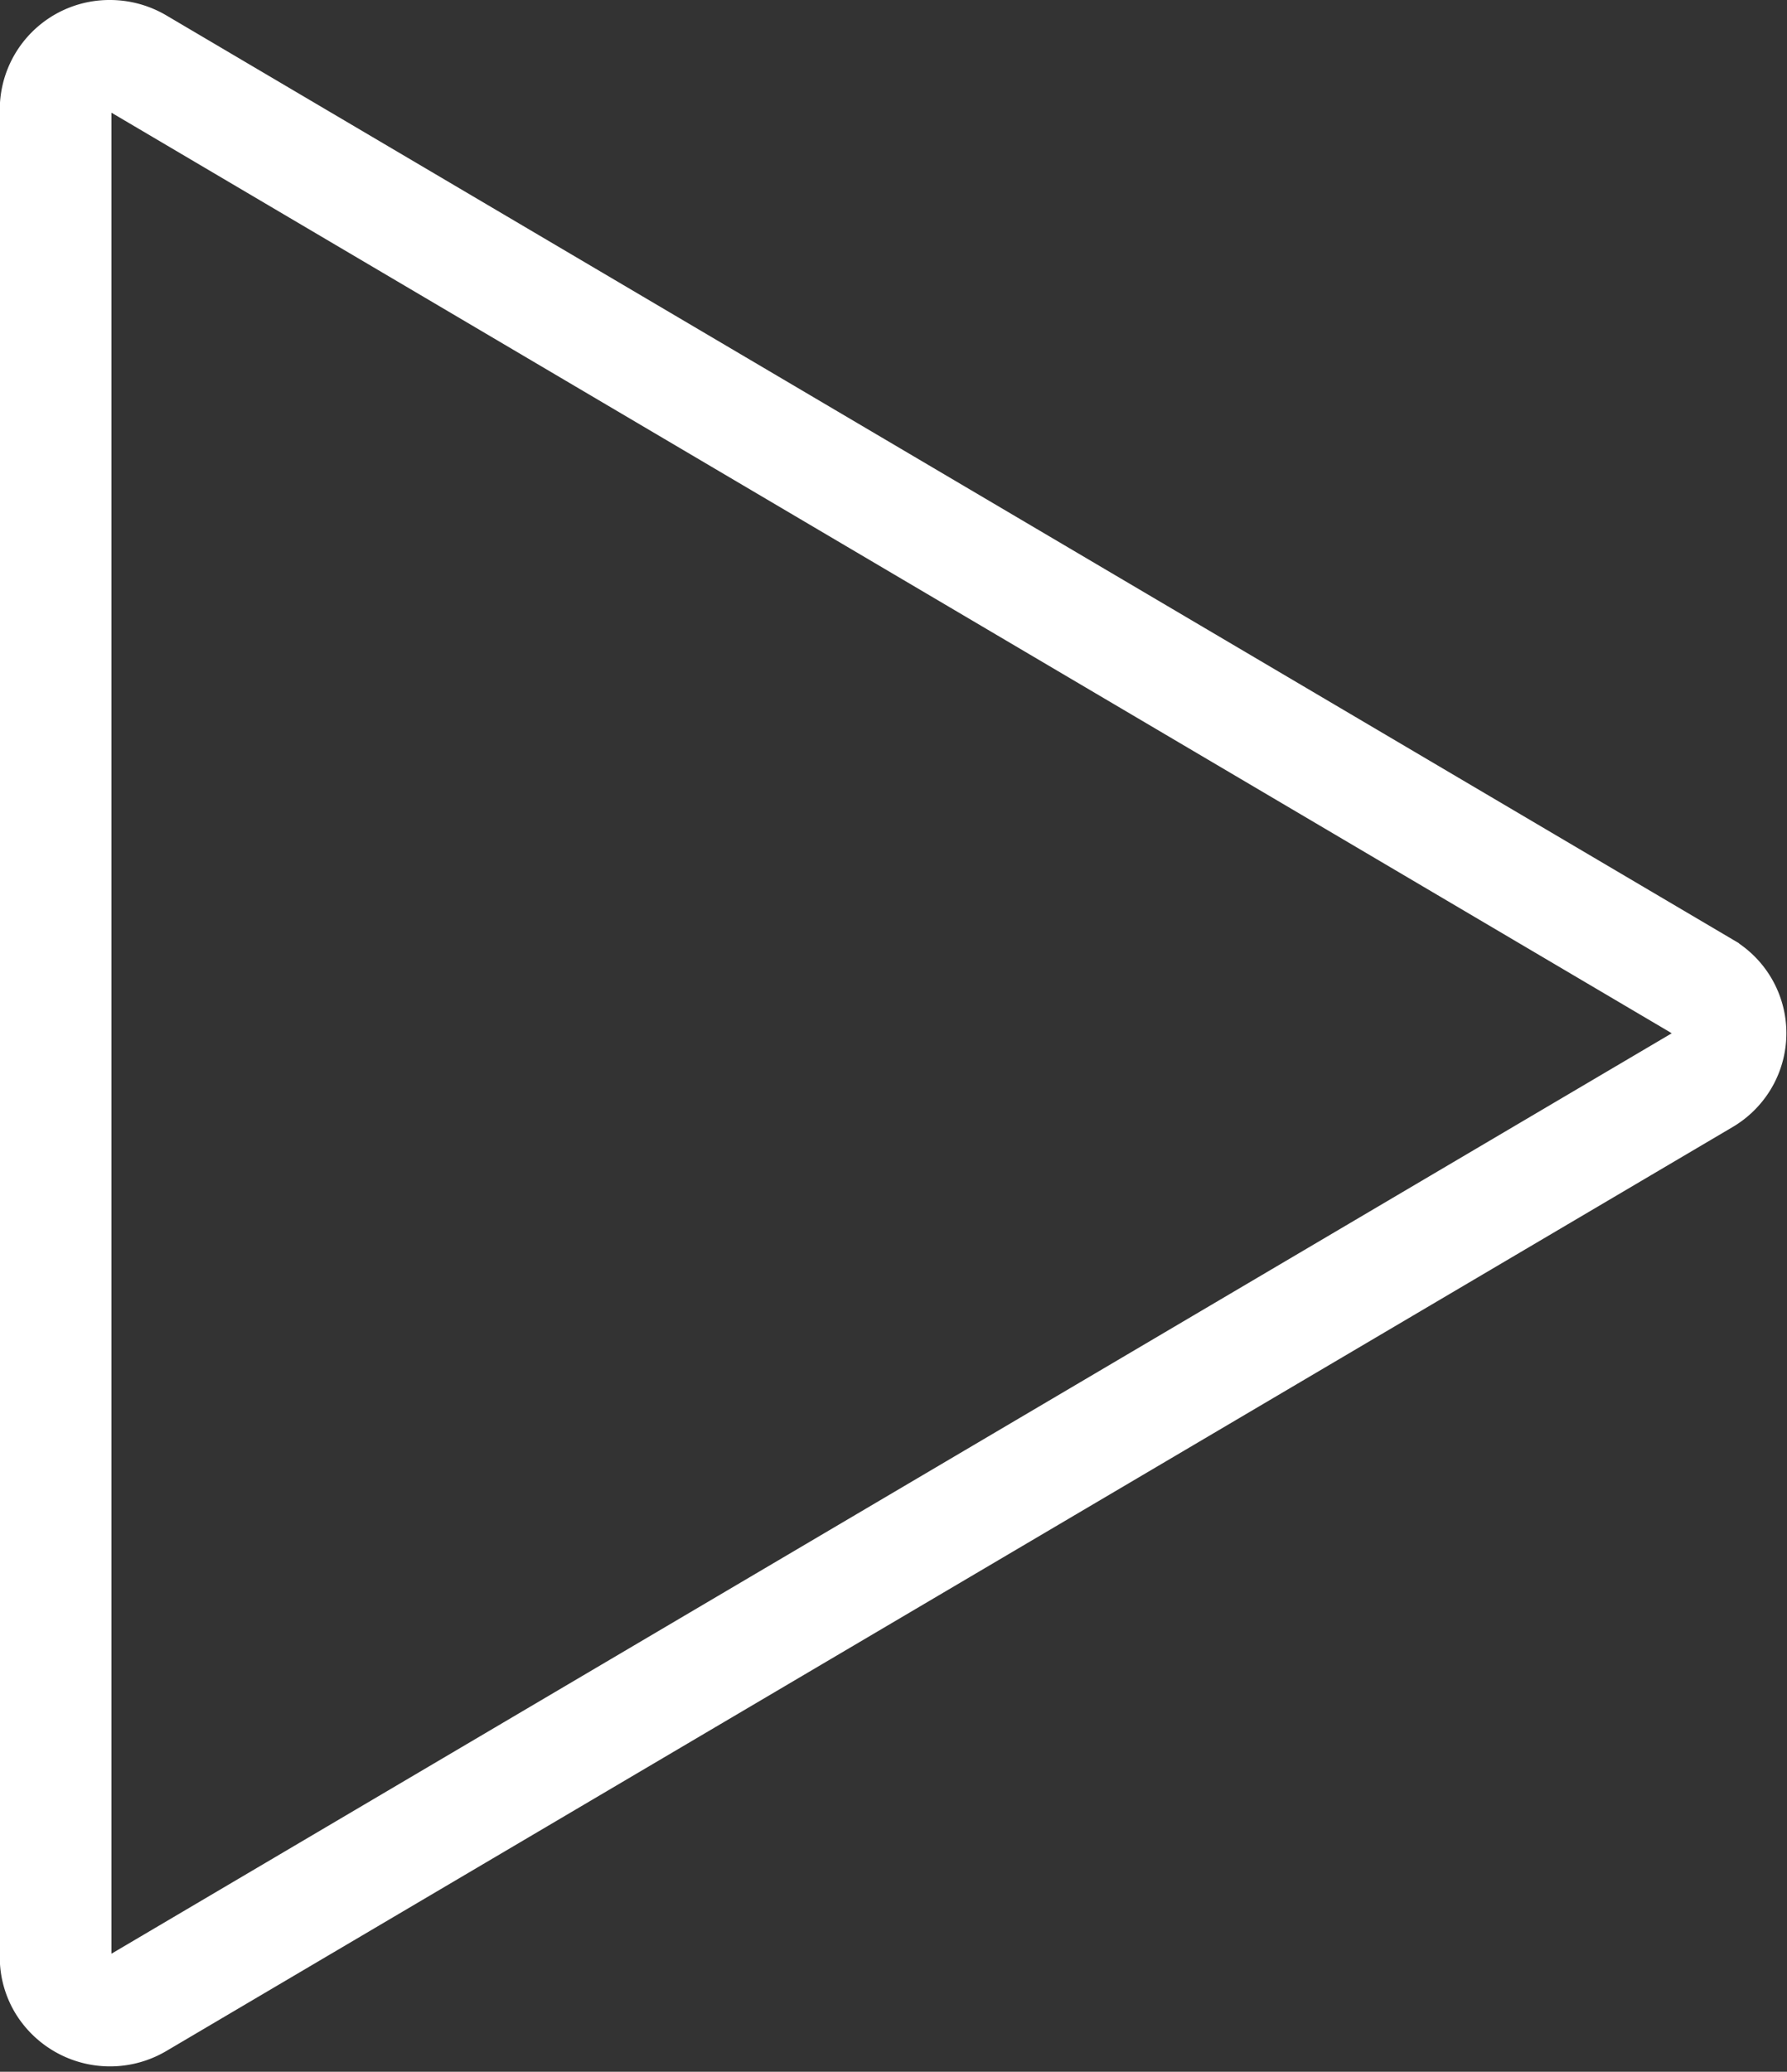 <svg xmlns="http://www.w3.org/2000/svg" width="32.005" height="37.096"><rect width="100%" height="100%" fill="#333333" stroke="none"/><path data-name="Pfad 11" d="M2.471 1.137l28.052 16.546a.944.944 0 01.332 1.31.964.964 0 01-.332.326L2.471 35.863a.985.985 0 01-1.336-.326.94.94 0 01-.139-.492V1.954A.964.964 0 011.97 1a.988.988 0 01.501.137z" fill="none" stroke="#fff" stroke-width="2"/></svg>